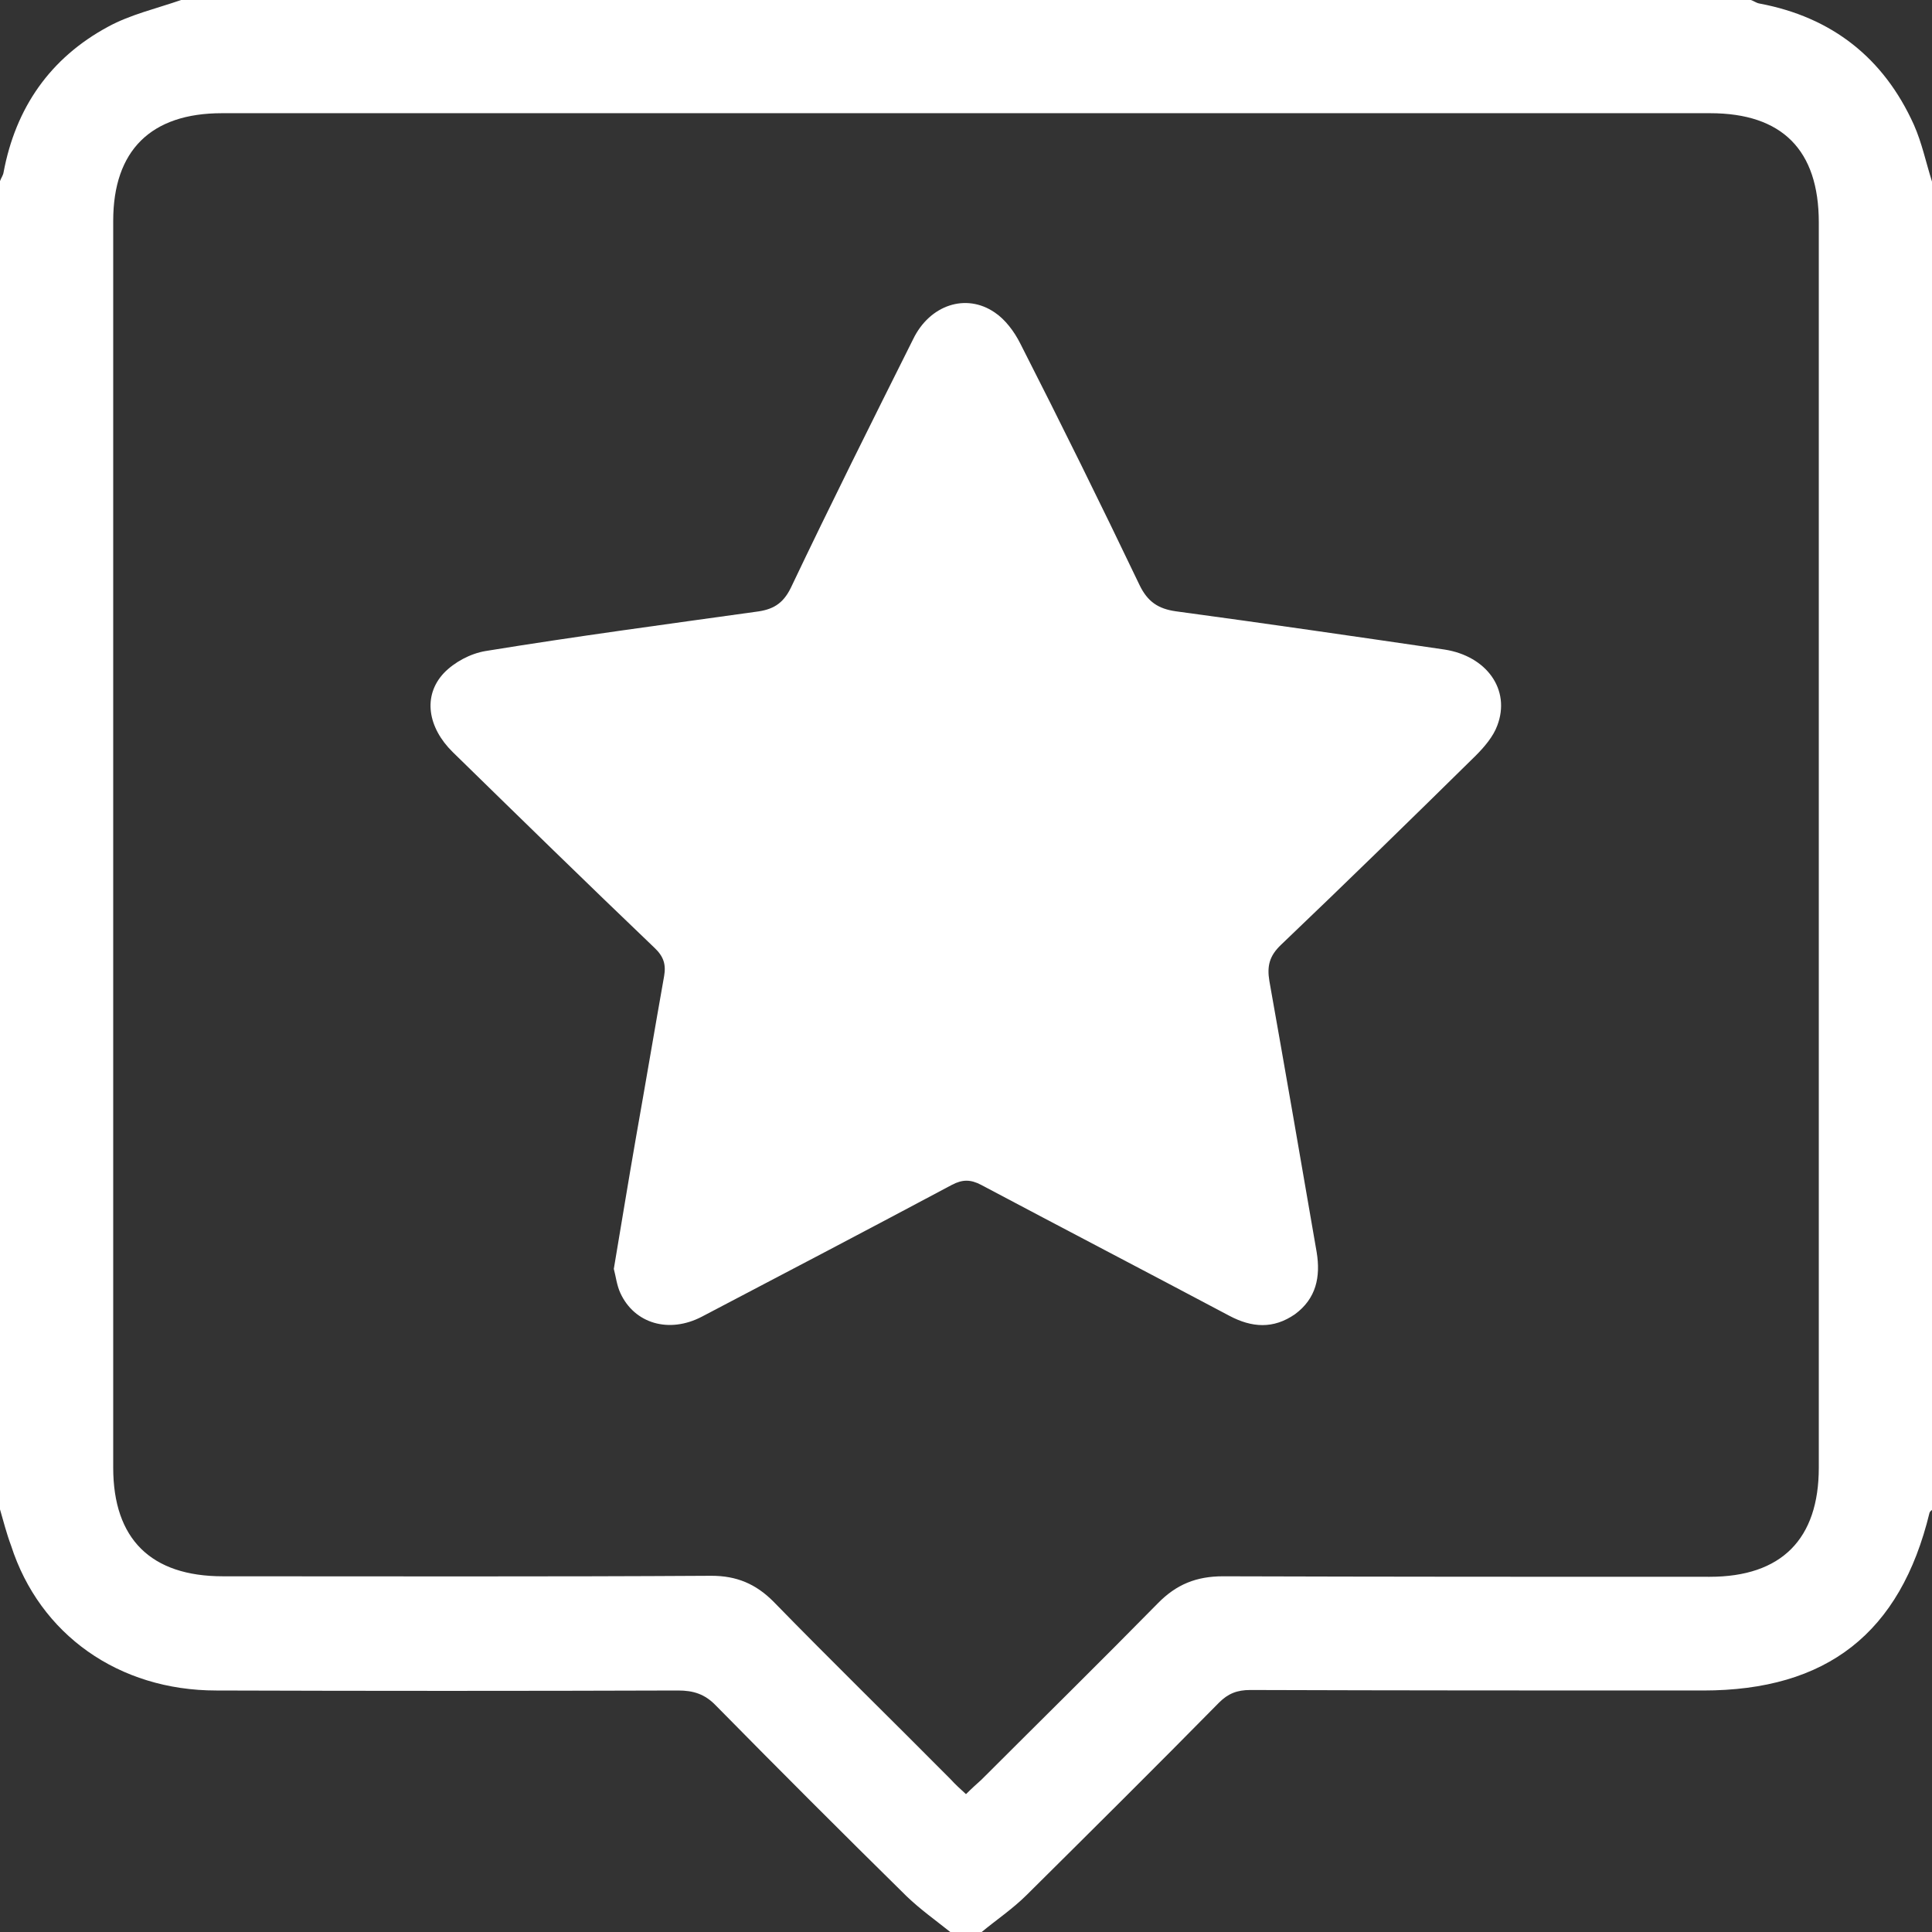 <?xml version="1.0" encoding="utf-8"?>
<!-- Generator: Adobe Illustrator 26.0.3, SVG Export Plug-In . SVG Version: 6.00 Build 0)  -->
<svg version="1.1" id="Layer_1" xmlns="http://www.w3.org/2000/svg" xmlns:xlink="http://www.w3.org/1999/xlink" x="0px" y="0px"
	 width="384px" height="384px" viewBox="0 0 384 384" style="enable-background:new 0 0 384 384;" xml:space="preserve">
<rect x="0" y="0" width="384" height="384" fill="#333333" stroke="none"/>
<style type="text/css">
	.st0{fill:#FFFFFF;}
</style>
<path class="st0" d="M0,300c0-88,0-176,0-264c0.2-0.6,0.6-1.1,0.7-1.7c2.4-12.9,9.3-22.8,20.8-29C25.9,2.9,31.1,1.7,36,0
	c104,0,208,0,312,0c0.6,0.2,1.1,0.6,1.7,0.7c14.4,2.7,24.7,10.8,30.7,24.1c1.6,3.6,2.4,7.5,3.6,11.3c0,88,0,176,0,264
	c-0.2,0.2-0.4,0.3-0.5,0.6c-5.8,23.9-20.4,35.3-45,35.3c-30,0-60,0-90-0.1c-2.6,0-4.4,0.7-6.2,2.5c-12.6,12.8-25.4,25.5-38.2,38.2
	c-2.8,2.8-6.1,5-9.1,7.5c-2,0-4,0-6,0c-3-2.4-6.1-4.6-8.8-7.2c-12.7-12.5-25.4-25.2-37.9-37.9c-2.2-2.3-4.5-3-7.5-3
	c-30.6,0.1-61.2,0.1-91.8,0c-19.4,0-35.1-11.1-40.8-28.8C1.3,304.8,0.7,302.4,0,300z M192,356.6c1.1-1.1,2.1-2,3.1-2.9
	c11.7-11.7,23.4-23.2,35-35c3.7-3.8,7.7-5.4,13-5.4c32.2,0.1,64.5,0.1,96.7,0.1c14.3,0,21.7-7.5,21.7-21.7c0-82.5,0-165,0-247.5
	c0-14.4-7.3-21.7-21.6-21.7c-98.6,0-197.2,0-295.8,0c-14.1,0-21.6,7.4-21.6,21.4c0,82.6,0,165.2,0,247.8c0,14.2,7.5,21.6,21.8,21.6
	c32.4,0,64.7,0.1,97.1-0.1c5,0,8.8,1.6,12.3,5.1c11.6,11.9,23.5,23.5,35.2,35.3C189.9,354.7,190.9,355.6,192,356.6z"/>
<path class="st0" d="M287.1,129.1c-17.8-2.6-35.6-5.2-53.4-7.6c-3.5-0.5-5.6-1.9-7.2-5.2c-7.7-16.1-15.6-32.1-23.7-48
	c-1.2-2.4-3-4.8-5.1-6.2c-5.7-3.9-12.9-1.5-16.2,5.3c-8.2,16.4-16.4,32.8-24.3,49.4c-1.6,3.3-3.7,4.4-7,4.8
	c-17.9,2.5-35.9,4.9-53.7,7.8c-3,0.5-6.2,2.2-8.3,4.4c-4.2,4.5-3.2,10.8,1.8,15.7c13.3,13,26.6,26,40.1,38.9
	c1.8,1.7,2.3,3.3,1.9,5.6c-1.9,10.7-3.7,21.4-5.6,32.1c-1.5,8.6-2.9,17.2-4.4,26.1c0.4,1.5,0.6,3.3,1.3,4.8
	c2.8,6.1,9.7,8.1,16.2,4.7c16.6-8.7,33.2-17.4,49.7-26.2c2.1-1.1,3.7-1.1,5.8,0c16.4,8.7,32.9,17.3,49.3,26
	c4.5,2.4,8.8,2.7,13.1-0.3c4.2-3.1,5.1-7.4,4.3-12.3c-3.1-18-6.2-35.9-9.4-53.9c-0.5-3,0-5,2.3-7.2c13-12.4,25.9-25,38.7-37.6
	c1.7-1.7,3.5-3.8,4.3-6C300.3,137.1,295.5,130.4,287.1,129.1z"/>
</svg>
